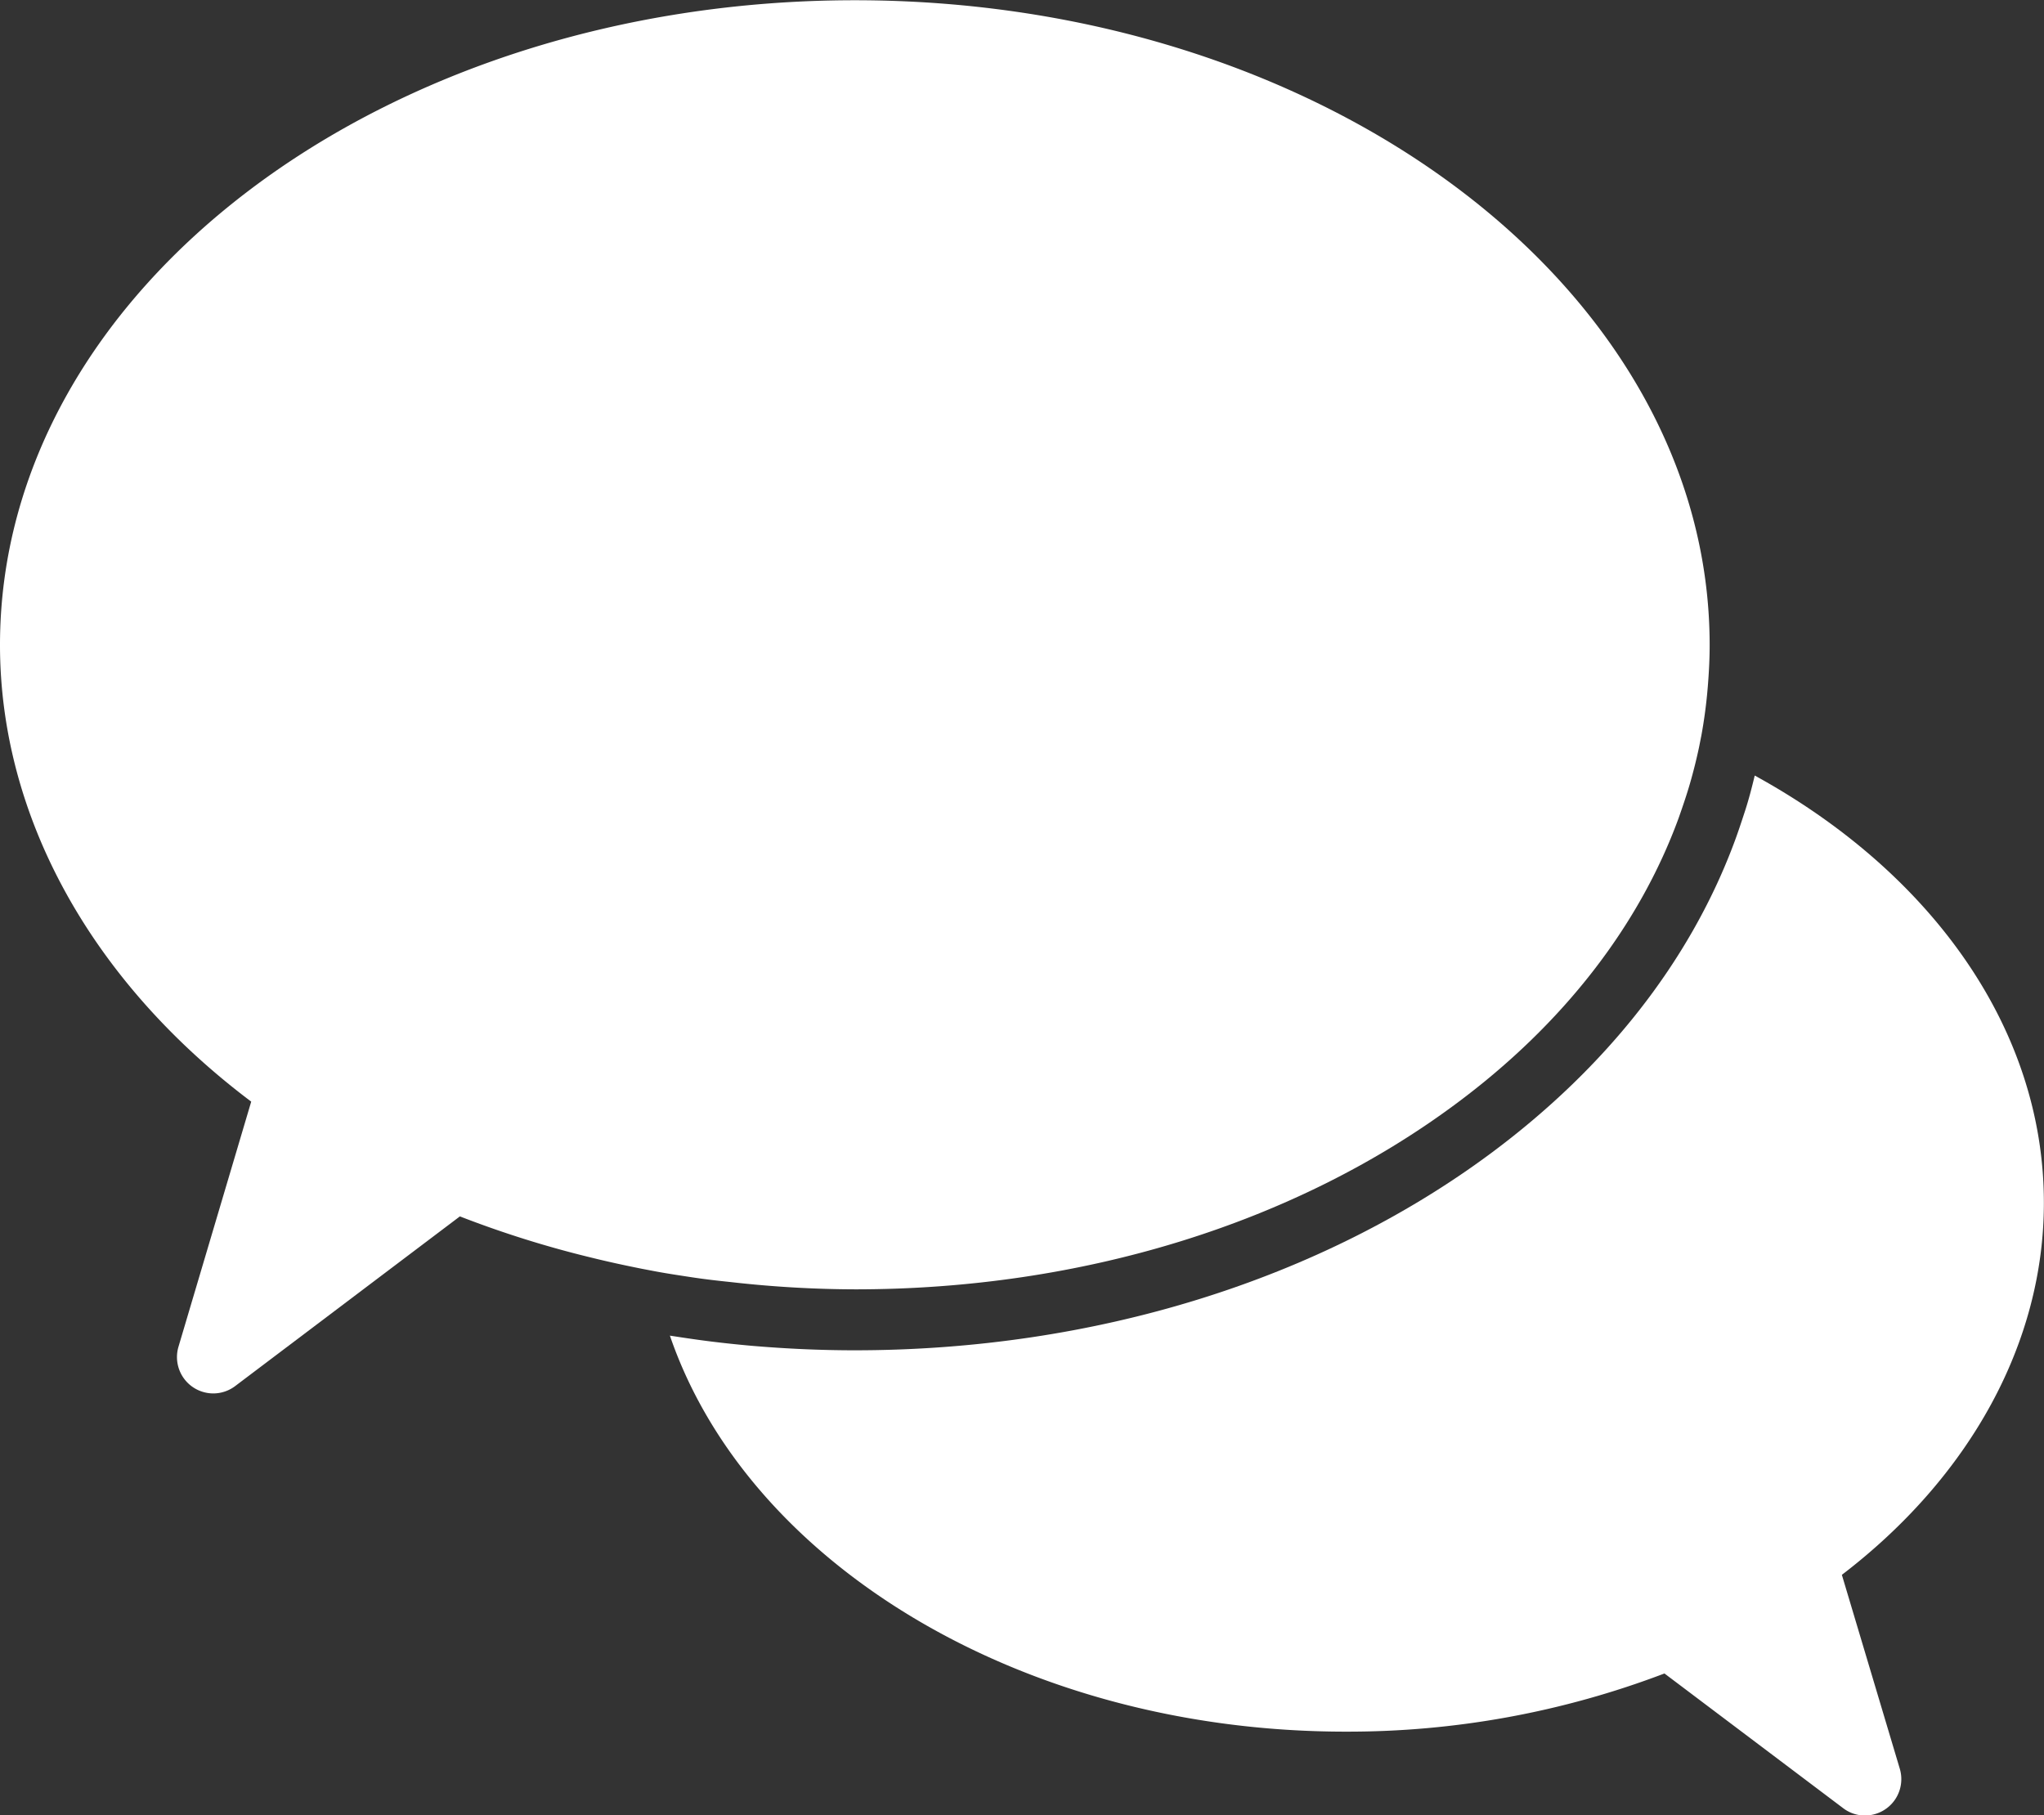 <svg id="Layer_1" data-name="Layer 1" xmlns="http://www.w3.org/2000/svg" viewBox="0 0 168.67 149.81"><rect x="0" y="0" width="168.67" height="149.81" fill="#333333" stroke="none"/><defs><style>.cls-1{fill:#fff;}</style></defs><path class="cls-1" d="M170.64,84.49c-.24,1-.5,2-.8,2.92s-.63,1.93-1,2.89c-3.63,9.55-10.4,18.24-19.93,25.33-14.13,10.5-32.79,16.29-52.54,16.29-2.84,0-5.67-.13-8.49-.37-1.13-.1-2.27-.22-3.4-.36s-2.25-.31-3.36-.48c6.42,18.77,29,32.68,55.77,32.68a73.33,73.33,0,0,0,26.3-4.8l14.74,11.11a2.94,2.94,0,0,0,1.8.61,3,3,0,0,0,2.88-3.86l-4.78-16c10.62-8.12,16.67-19.2,16.67-30.69C194.51,105.28,185.09,92.41,170.64,84.49Z" transform="translate(-25.84 -20.49)"/><path class="cls-1" d="M46.57,111.4l-6,20.22a3,3,0,0,0,2.87,3.86,3,3,0,0,0,1.81-.61l18.54-14a85.42,85.42,0,0,0,10.84,3.4c1.37.34,2.76.64,4.16.92l1.05.2c1,.19,2.08.35,3.13.51s2.11.28,3.17.39a92.72,92.72,0,0,0,10.29.6h0c18.68,0,36.27-5.44,49.54-15.3C154.86,105,161.12,96.86,164.36,88c.35-1,.66-1.9.94-2.87s.52-1.93.73-2.91c.07-.33.13-.66.2-1a40.53,40.53,0,0,0,.54-4.11c.09-1.12.15-2.25.15-3.38,0-29.35-31.64-53.22-70.54-53.22S25.84,44.36,25.84,73.71C25.84,87.84,33.36,101.46,46.57,111.4Z" transform="translate(-25.84 -20.49)"/></svg>